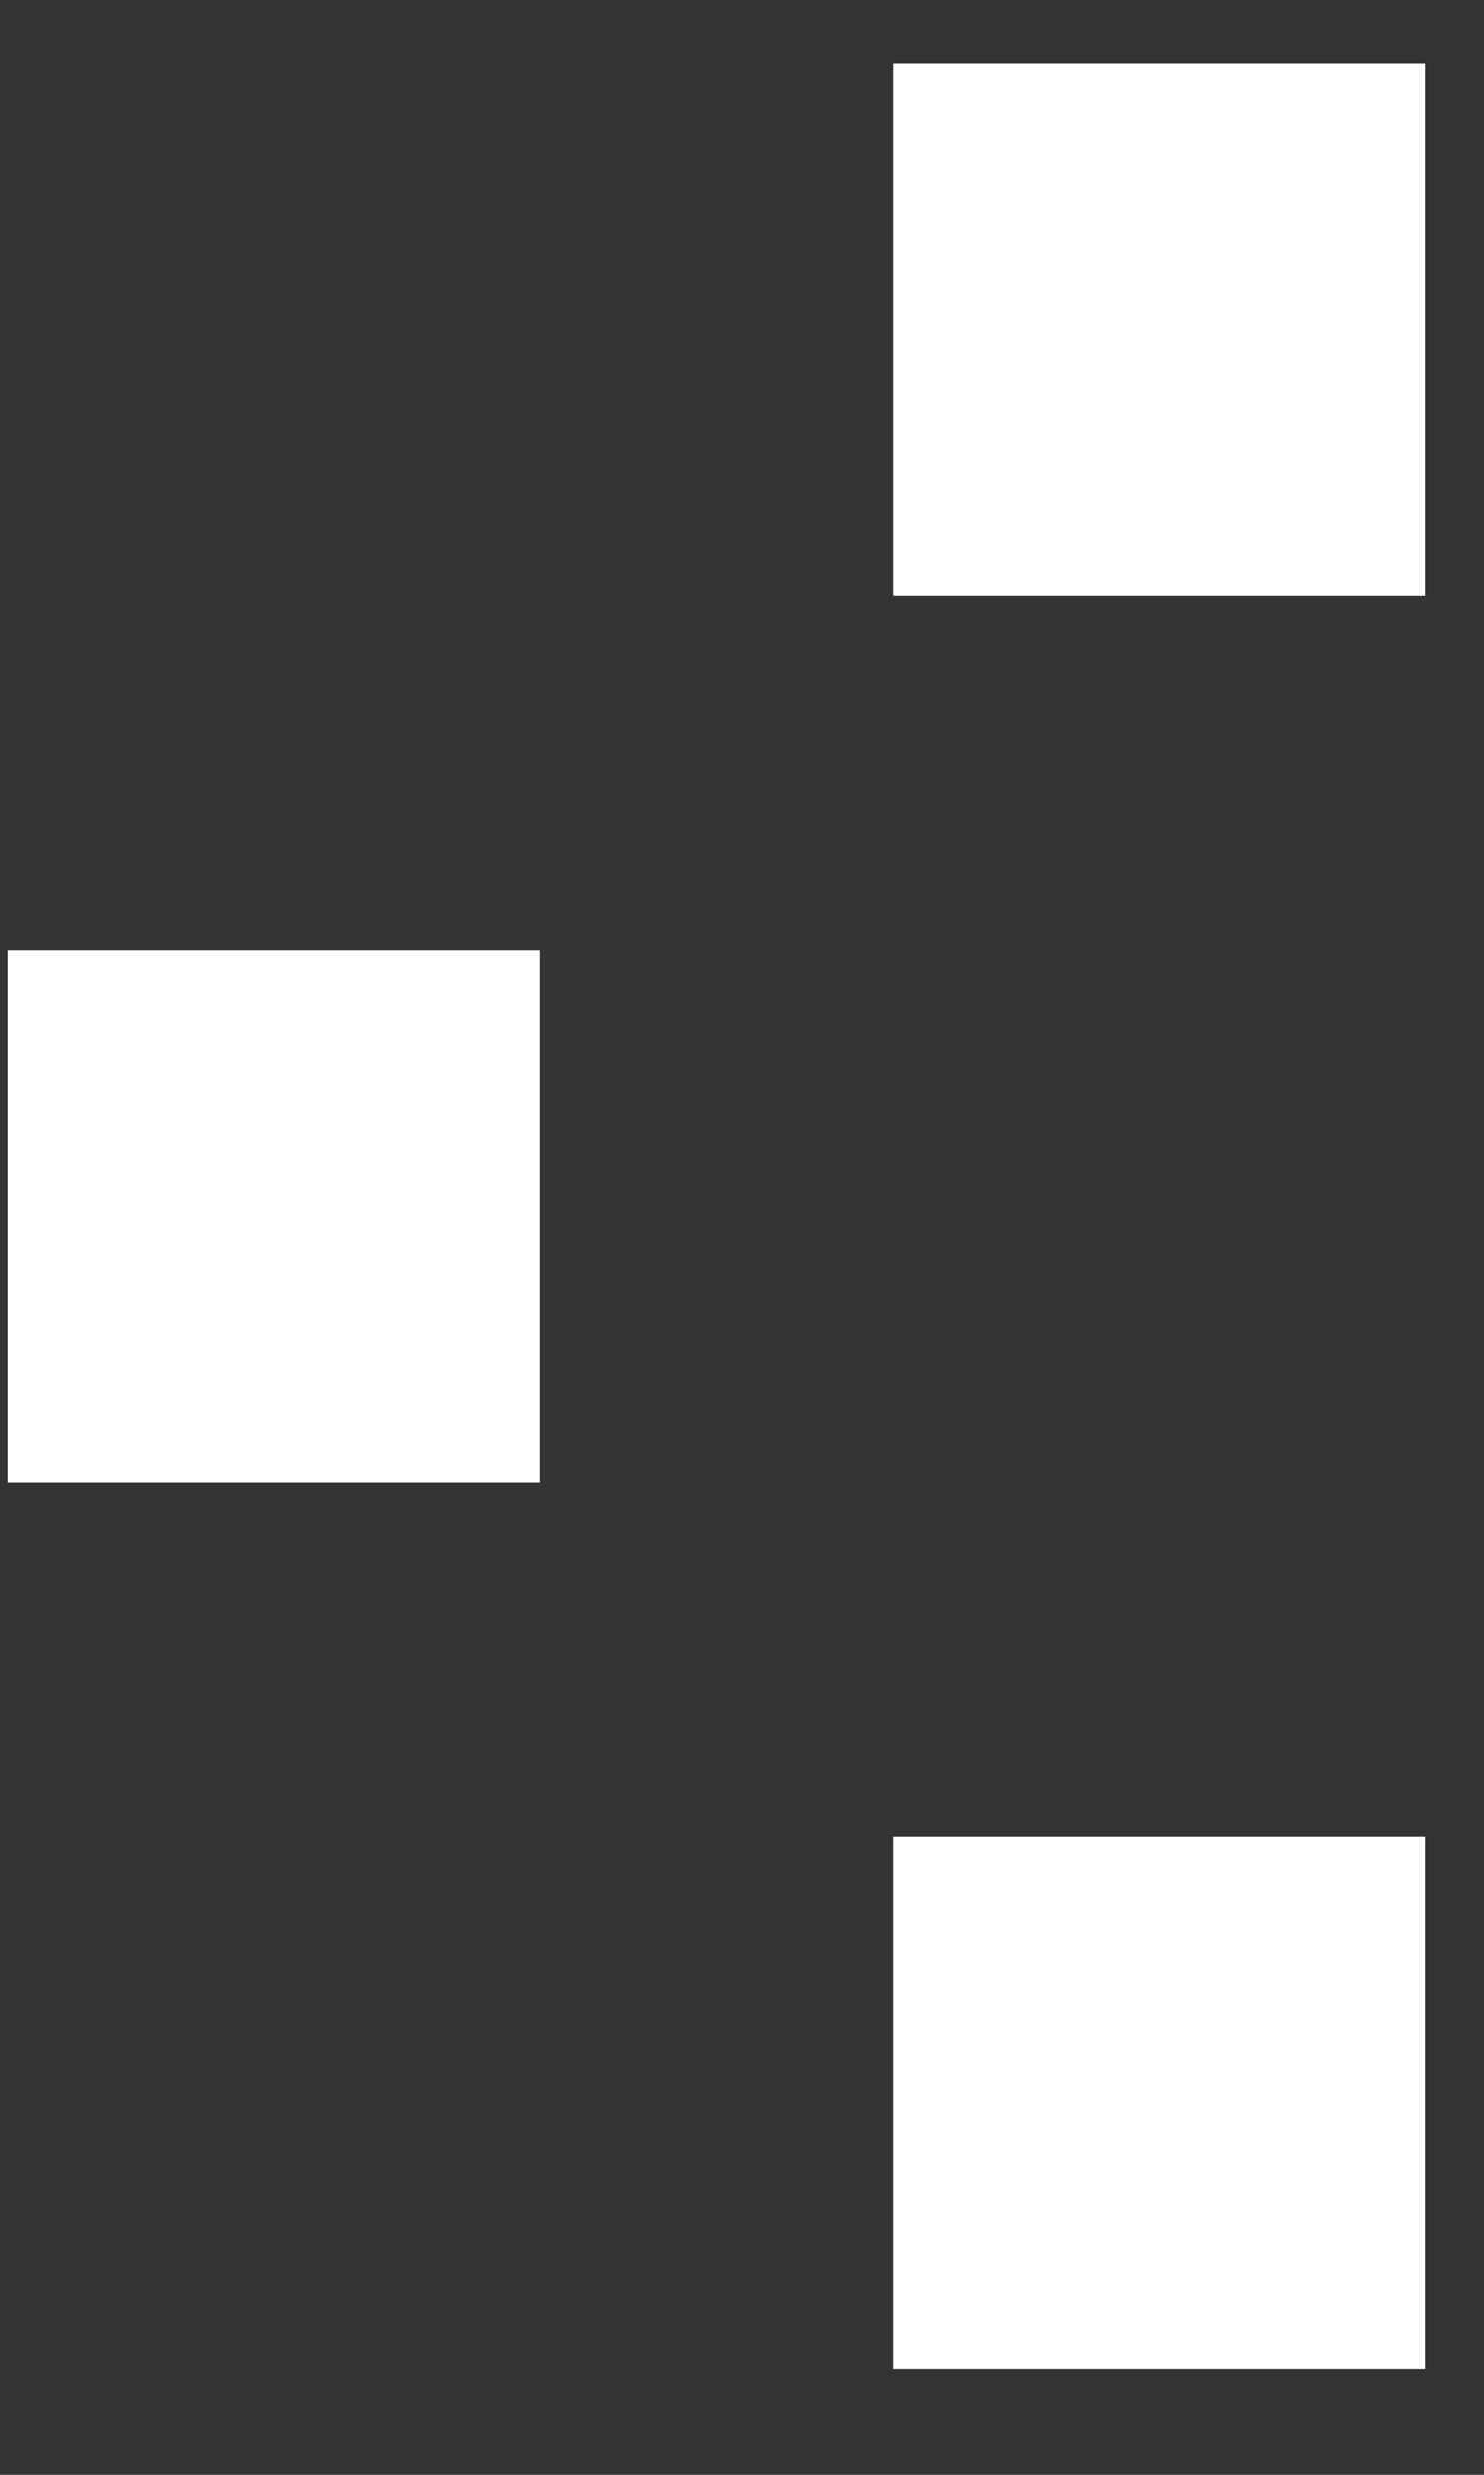 <svg width="9" height="15" viewBox="0 0 9 15" fill="none" xmlns="http://www.w3.org/2000/svg">
<rect x="0" y="0" width="9" height="15" fill="#333333" stroke="none"/>
<rect x="8.641" y="14.359" width="3.224" height="3.224" transform="rotate(180 8.641 14.359)" fill="white"/>
<rect x="8.641" y="3.611" width="3.224" height="3.224" transform="rotate(180 8.641 3.611)" fill="white"/>
<rect x="3.271" y="8.986" width="3.224" height="3.224" transform="rotate(180 3.271 8.986)" fill="white"/>
</svg>
